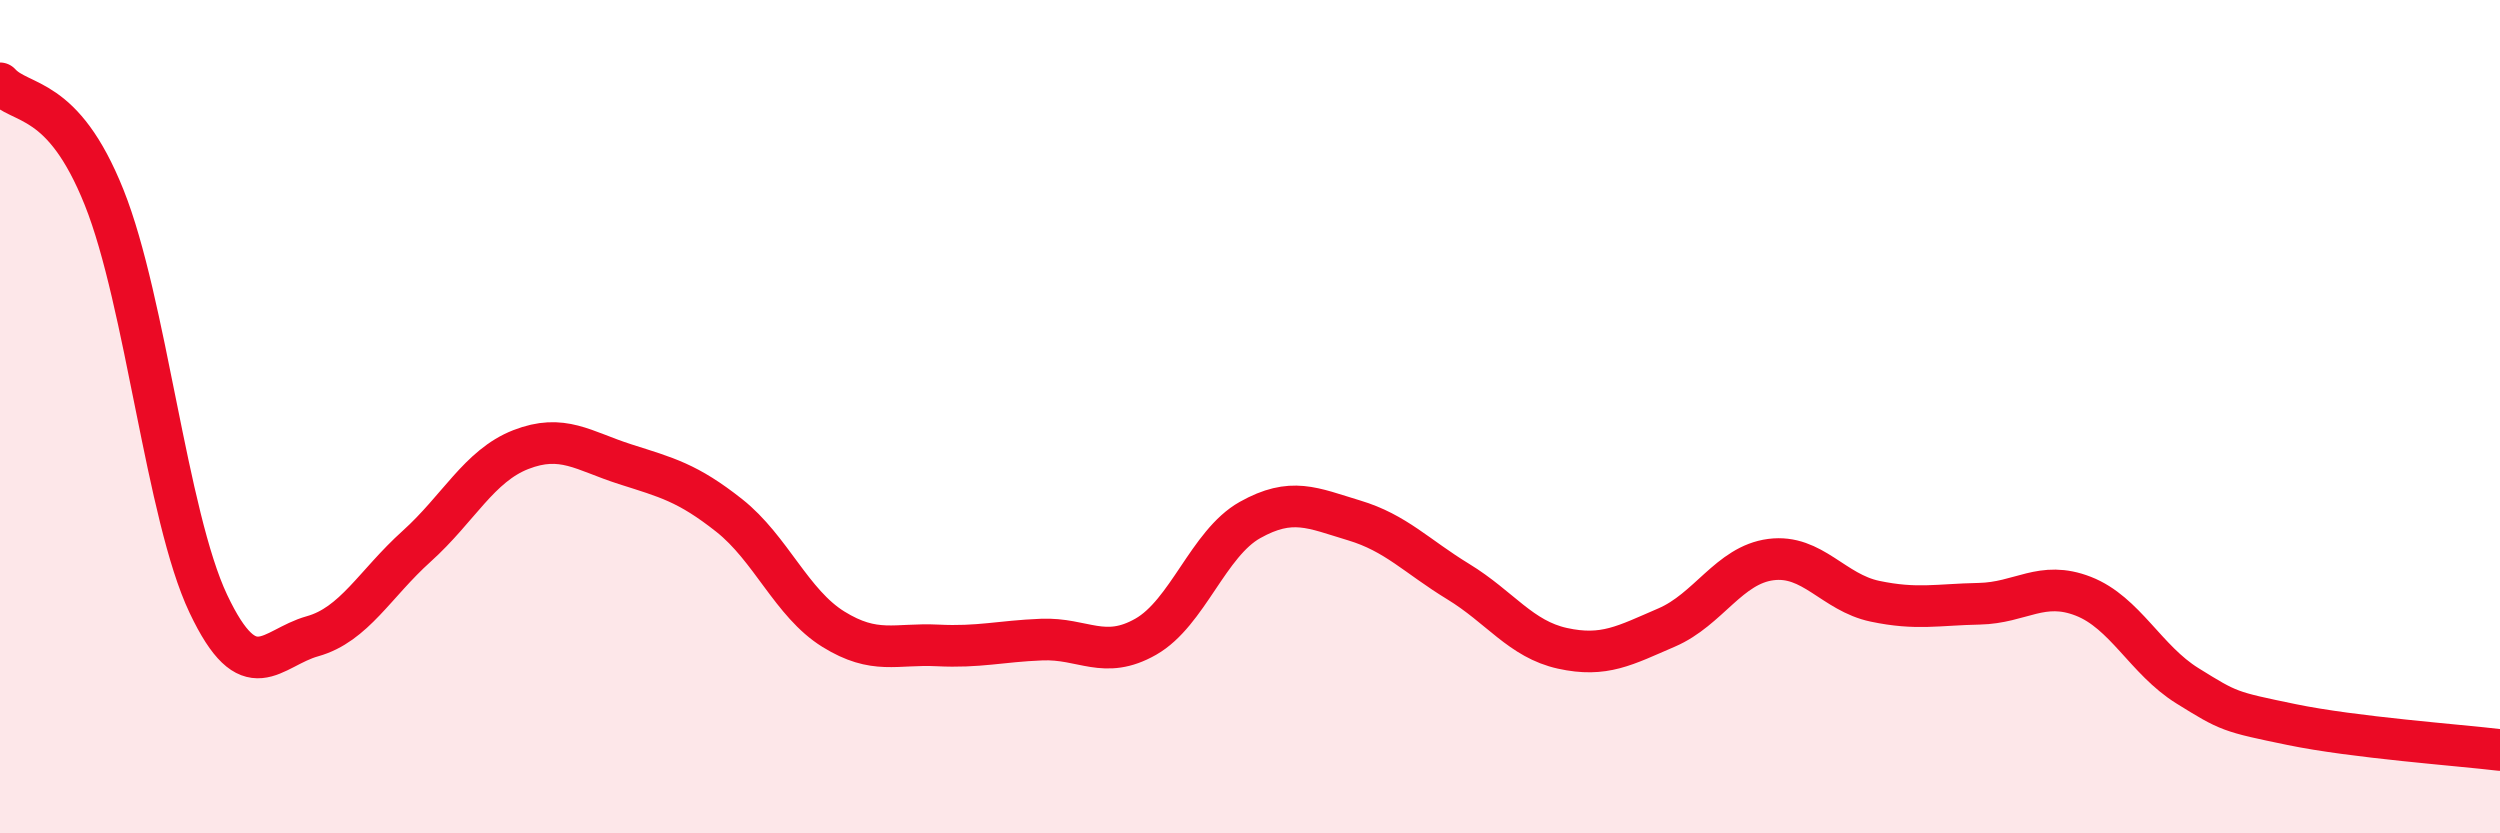 
    <svg width="60" height="20" viewBox="0 0 60 20" xmlns="http://www.w3.org/2000/svg">
      <path
        d="M 0,2 C 0.5,2.55 1.5,2.24 2.5,4.74 C 3.5,7.24 4,12.38 5,14.49 C 6,16.6 6.5,15.55 7.5,15.27 C 8.5,14.99 9,14.01 10,13.11 C 11,12.21 11.5,11.18 12.5,10.79 C 13.5,10.4 14,10.82 15,11.14 C 16,11.46 16.5,11.58 17.5,12.37 C 18.5,13.16 19,14.48 20,15.1 C 21,15.72 21.5,15.44 22.5,15.49 C 23.5,15.54 24,15.39 25,15.35 C 26,15.31 26.5,15.85 27.5,15.28 C 28.5,14.71 29,13.04 30,12.48 C 31,11.92 31.5,12.19 32.5,12.49 C 33.5,12.79 34,13.35 35,13.96 C 36,14.57 36.5,15.34 37.5,15.56 C 38.5,15.78 39,15.49 40,15.06 C 41,14.63 41.5,13.56 42.5,13.43 C 43.5,13.3 44,14.22 45,14.43 C 46,14.64 46.5,14.51 47.5,14.49 C 48.5,14.47 49,13.92 50,14.31 C 51,14.7 51.5,15.84 52.5,16.46 C 53.5,17.08 53.5,17.08 55,17.39 C 56.5,17.7 59,17.88 60,18L60 20L0 20Z"
        fill="#EB0A25"
        opacity="0.1"
        stroke-linecap="round"
        stroke-linejoin="round"
      />
      <path
        d="M 0,2 C 0.5,2.55 1.5,2.24 2.5,4.74 C 3.5,7.24 4,12.38 5,14.49 C 6,16.6 6.5,15.55 7.5,15.27 C 8.5,14.99 9,14.01 10,13.11 C 11,12.21 11.5,11.18 12.5,10.79 C 13.5,10.4 14,10.82 15,11.14 C 16,11.46 16.5,11.58 17.5,12.37 C 18.5,13.16 19,14.48 20,15.1 C 21,15.72 21.5,15.44 22.5,15.49 C 23.5,15.54 24,15.39 25,15.35 C 26,15.31 26.5,15.85 27.5,15.28 C 28.5,14.71 29,13.04 30,12.48 C 31,11.92 31.5,12.19 32.5,12.49 C 33.5,12.79 34,13.35 35,13.96 C 36,14.57 36.5,15.34 37.5,15.56 C 38.5,15.78 39,15.49 40,15.06 C 41,14.63 41.5,13.56 42.5,13.43 C 43.5,13.3 44,14.22 45,14.43 C 46,14.64 46.5,14.51 47.5,14.49 C 48.5,14.47 49,13.92 50,14.31 C 51,14.7 51.5,15.84 52.5,16.46 C 53.5,17.08 53.5,17.08 55,17.39 C 56.5,17.7 59,17.88 60,18"
        stroke="#EB0A25"
        stroke-width="1"
        fill="none"
        stroke-linecap="round"
        stroke-linejoin="round"
      />
    </svg>
  